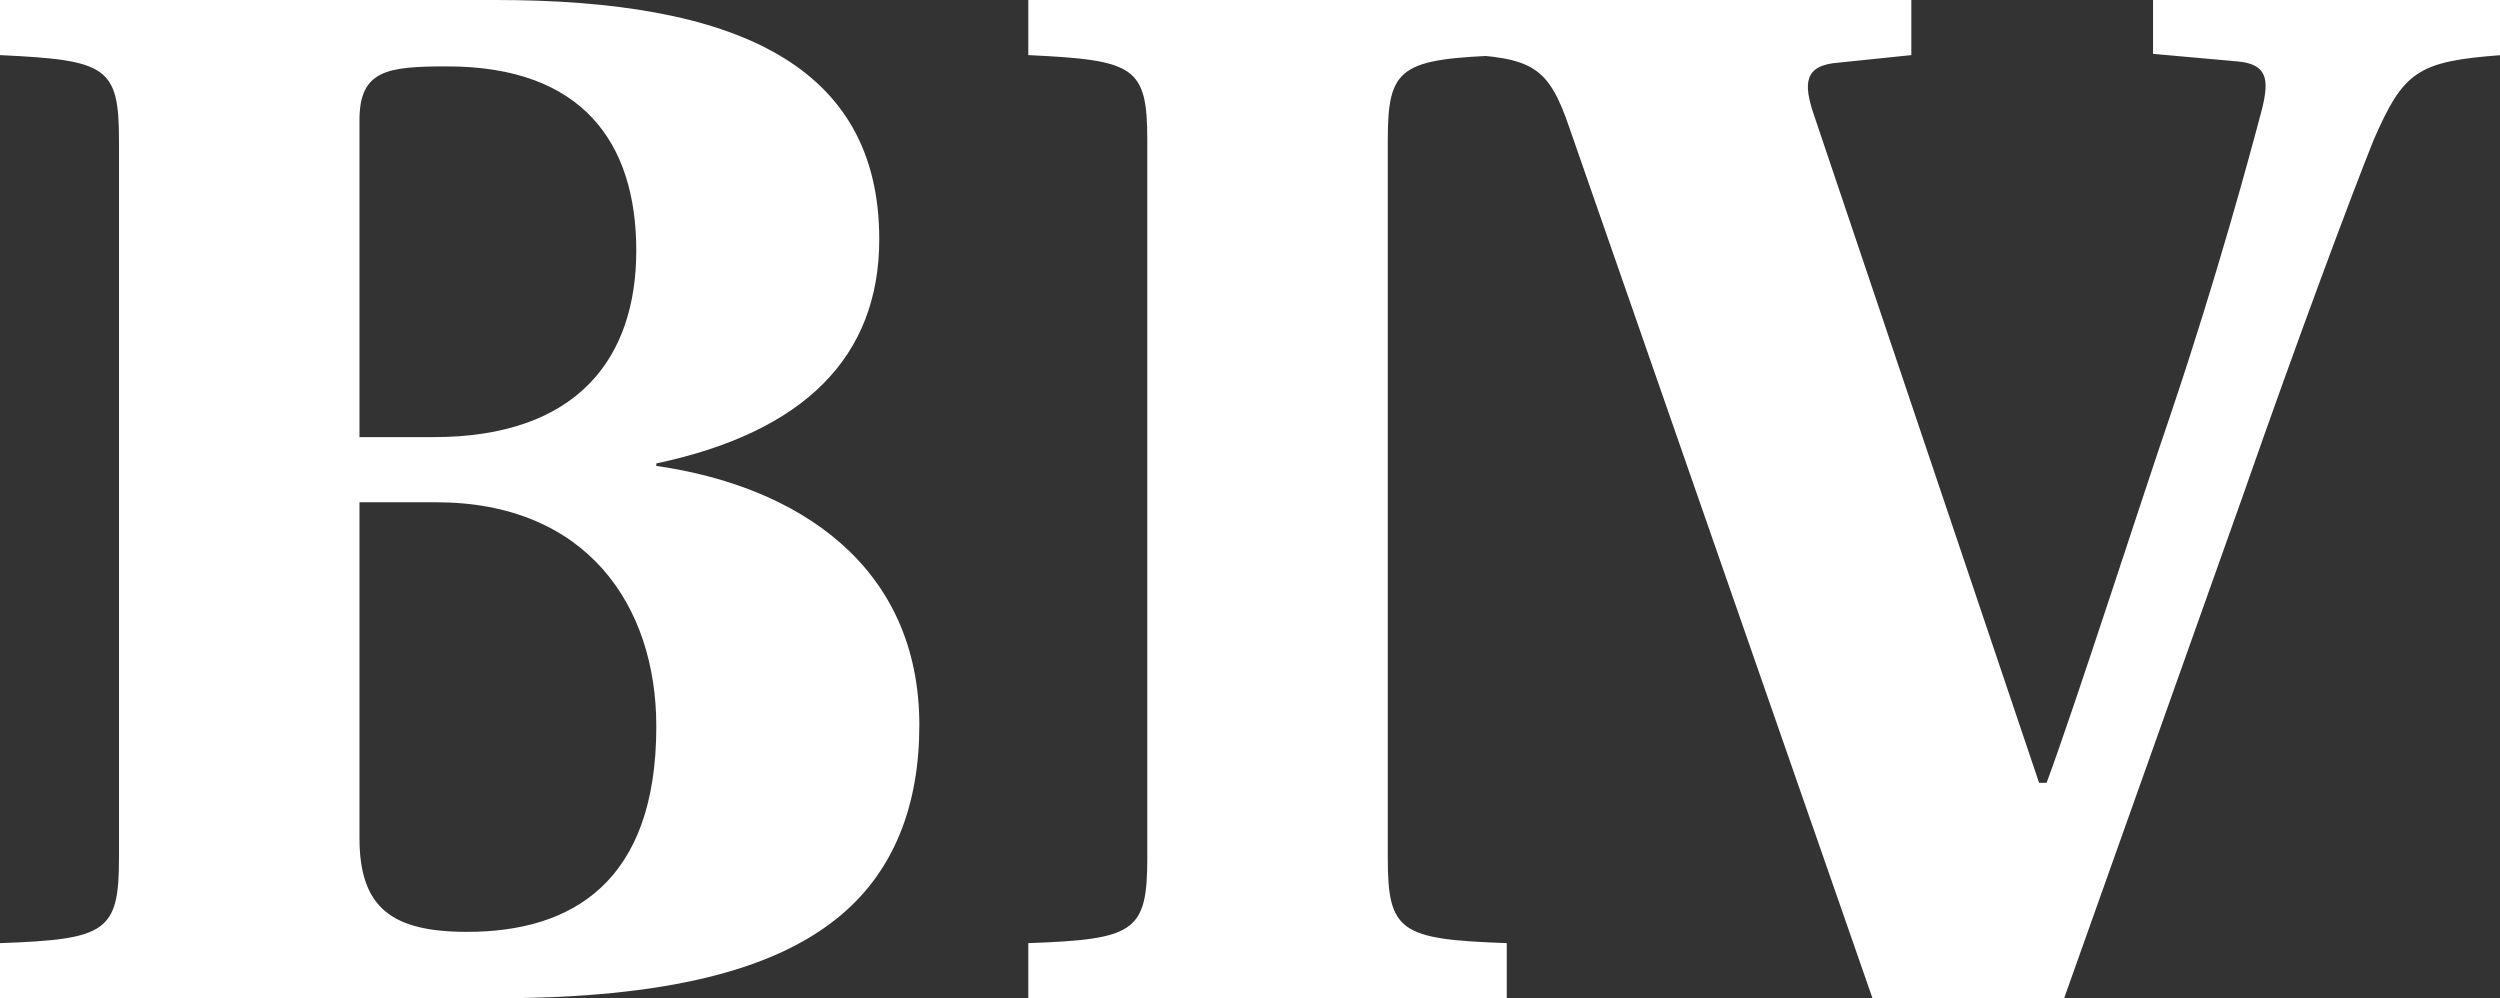 <svg xml:space="preserve" style="enable-background:new 0 0 199.6 79.7;" viewBox="0 0 199.6 79.7" y="0px" x="0px" xmlns:xlink="http://www.w3.org/1999/xlink" xmlns="http://www.w3.org/2000/svg" id="Layer_1" version="1.1">
<rect x="0" y="0" width="199.6" height="79.7" fill="#333333" stroke="none"/>
<style type="text/css">
	.st0{fill:#FFFFFF;}
</style>
<path d="M28.7,66.9c0,5.6,2.6,7.5,8.6,7.5c8.4,0,15.1-4,15.1-16.4c0-9.7-5.6-17.9-17.6-17.9h-6.1V66.9z M28.7,34.9h5.9
	c11.5,0,16.2-6.3,16.2-14.9c0-8.6-4.3-14.7-15.1-14.7c-4.8,0-7,0.3-7,4.3L28.7,34.9z M39.6,0c19,0,30.6,5.1,30.6,19.1
	c0,9.4-6,15.4-17.8,17.9v0.2c11.2,1.6,21,7.9,21,20.7c0,6.2-1.9,11.8-6.8,15.6c-5,3.9-13.3,6.2-27,6.2H0v-4.4
	c8.5-0.3,9.5-0.9,9.5-6.8V11.2c0-5.9-1-6.4-9.5-6.8V0H39.6" class="st0"></path>
<path d="M110.8,68.5c0,5.9,1,6.5,9.5,6.8v4.4H82.1v-4.4c8.5-0.3,9.5-0.9,9.5-6.8V11.2c0-5.9-1-6.4-9.5-6.8V0h38.2v4.4
	c-8.5,0.3-9.5,0.9-9.5,6.8L110.8,68.5" class="st0"></path>
<path d="M149.5,79.7l-24.2-69.5c-1.7-5-3-5.6-9.1-5.9V0h36.4v4.4L146.8,5c-2.8,0.2-2.8,1.7-2,4.1l18,53.4h0.6
	c2.2-5.9,7.6-22.7,10-29.7c3.6-10.7,6.2-20.3,7.2-24.1c0.6-2.4,0.4-3.6-2-3.8l-6.7-0.6V0h27.8v4.4c-6.7,0.5-7.8,1.3-10.2,6.8
	c-1.8,4.5-6,15.7-10.4,28.3l-14.3,40.2H149.5" class="st0"></path>
</svg>

